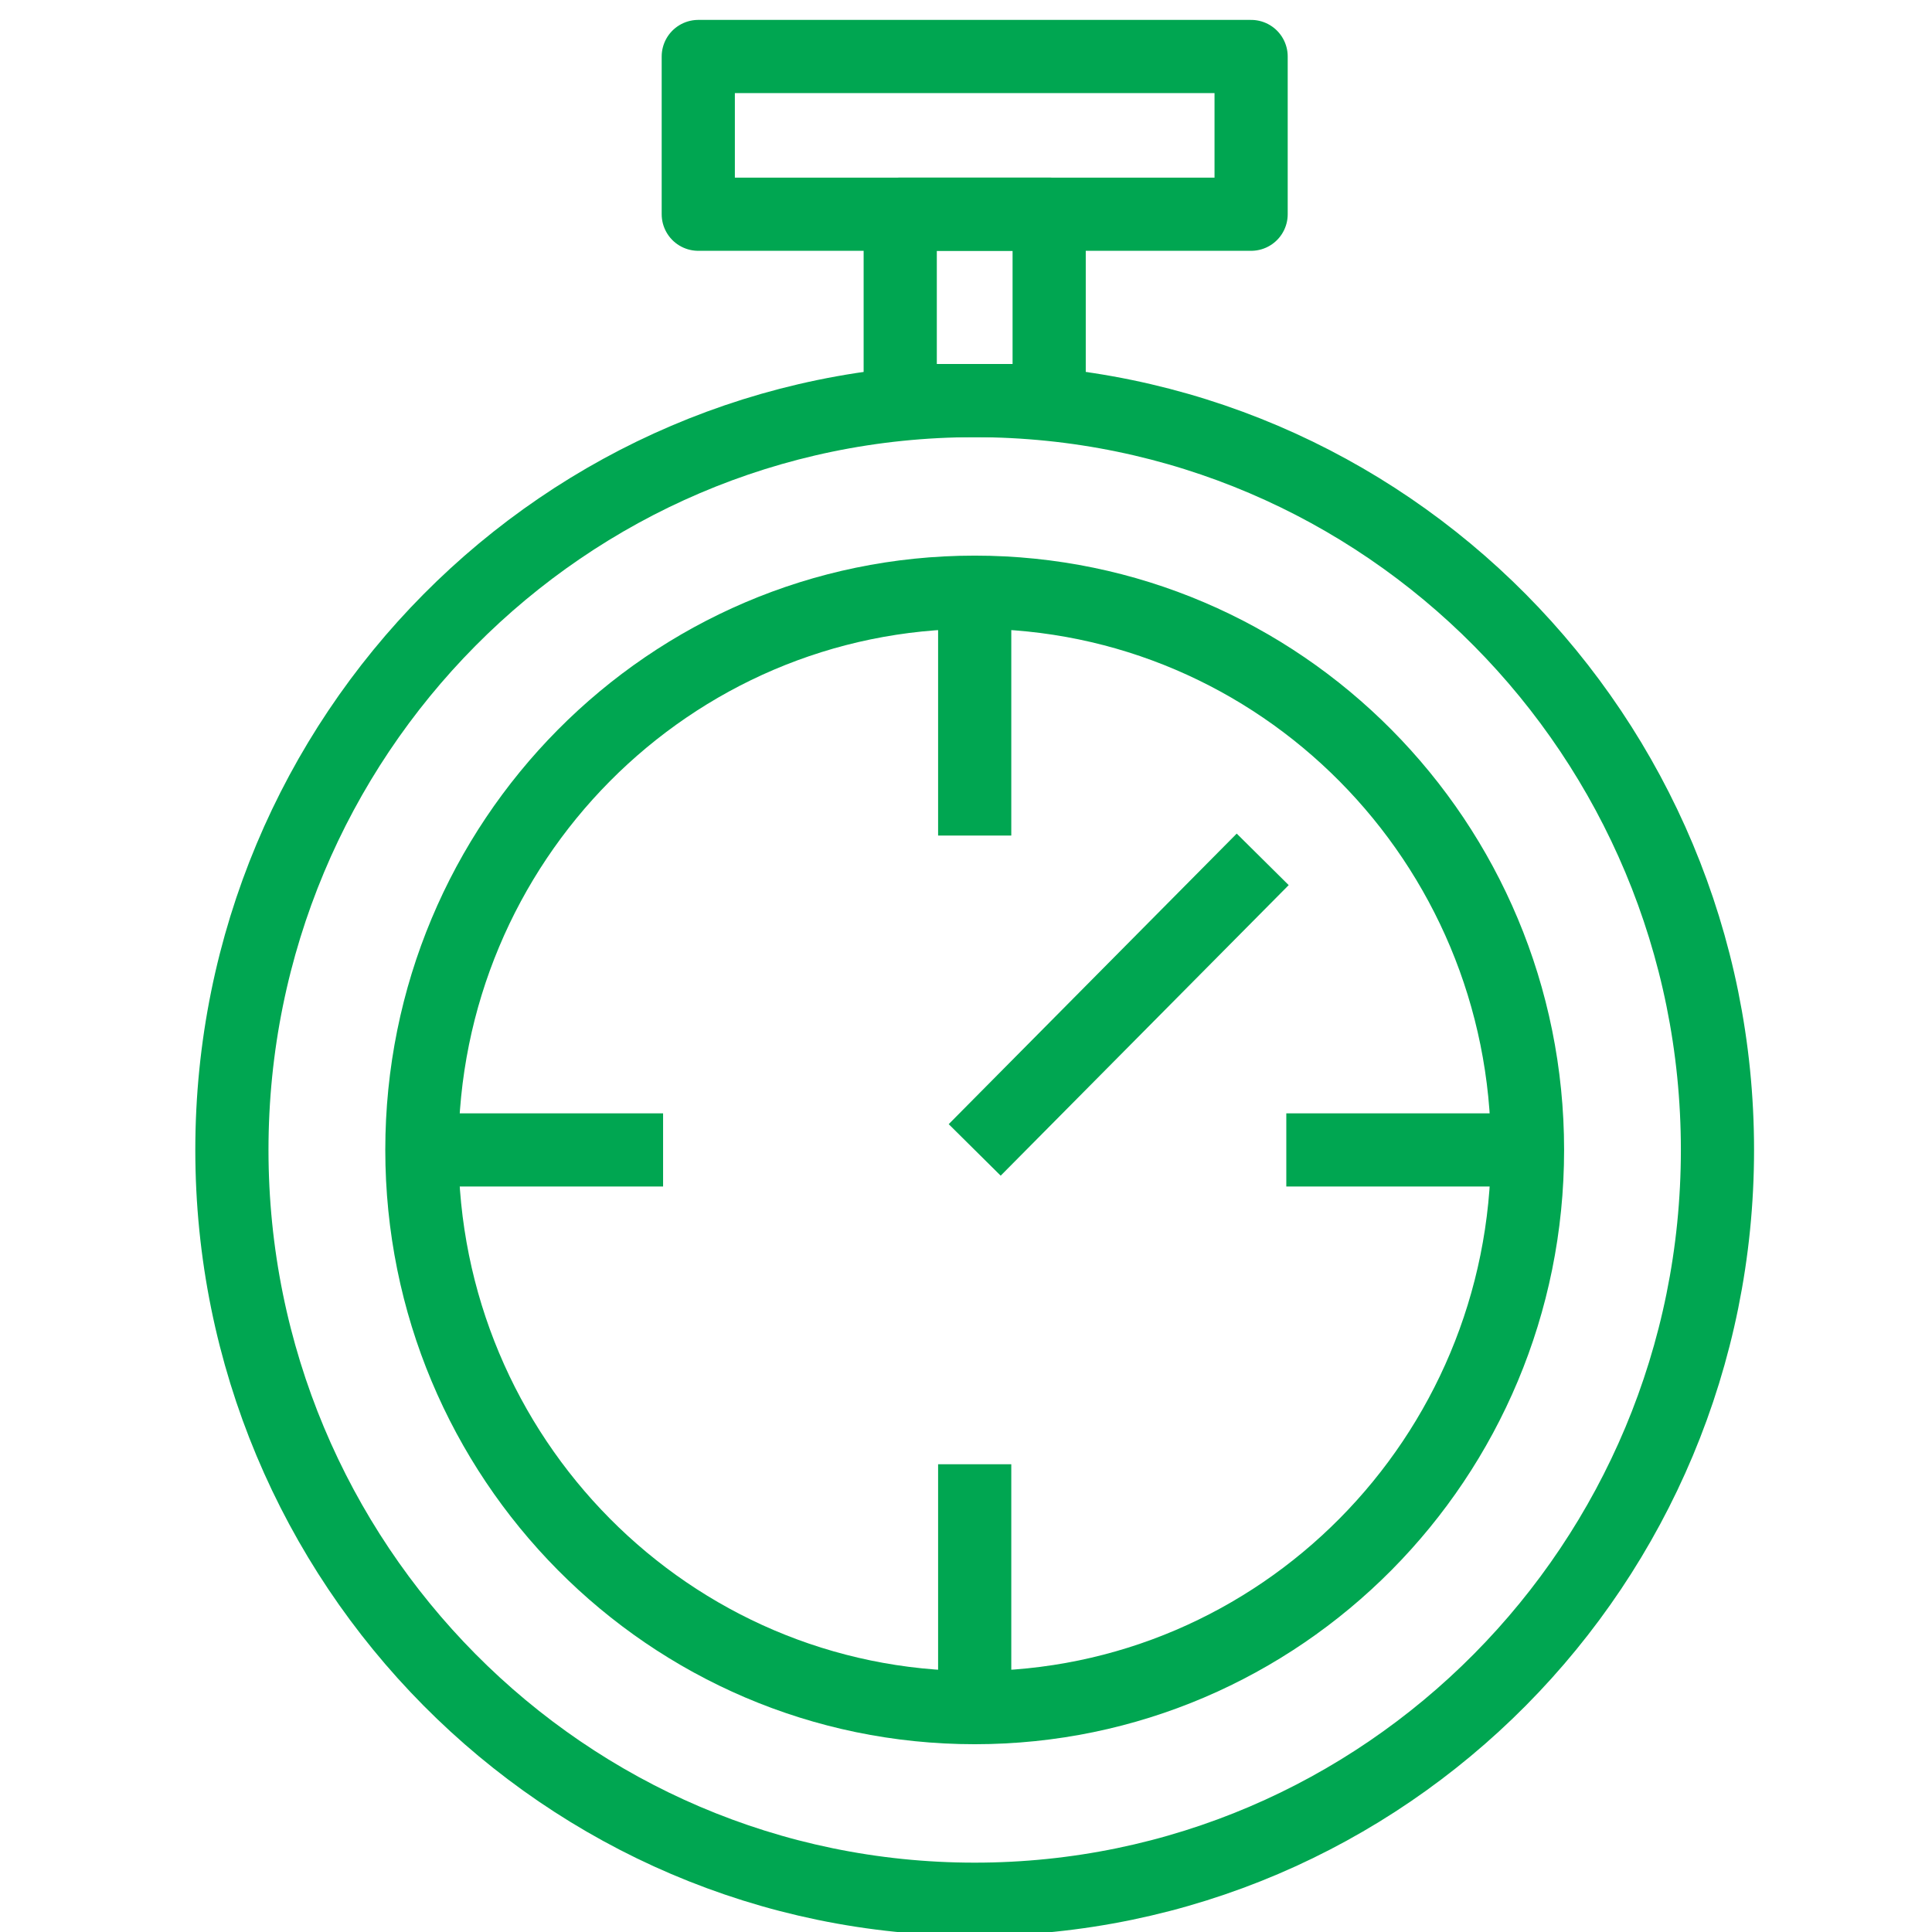 <?xml version="1.0" encoding="UTF-8"?> <svg xmlns="http://www.w3.org/2000/svg" xmlns:xlink="http://www.w3.org/1999/xlink" width="66px" height="66px" viewBox="0 0 66 66" version="1.1"><!-- Generator: Sketch 51.3 (57544) - http://www.bohemiancoding.com/sketch --><title>Artboard@2x</title><desc>Created with Sketch.</desc><defs></defs><g id="Artboard" stroke="none" stroke-width="1" fill="none" fill-rule="evenodd" stroke-linejoin="round"><g id="Group-9" transform="translate(7, 1)" stroke="#00A651" stroke-width="2.5"><g id="Group-17"><path d="M51.671,38.283 C51.671,52.421 40.31,63.881 26.297,63.881 C12.283,63.881 0.922,52.421 0.922,38.283 C0.922,24.145 12.283,12.685 26.297,12.685 C40.31,12.685 51.671,24.145 51.671,38.283 Z" id="Stroke-1"></path><path d="M45.182,38.283 C45.182,48.805 36.727,57.335 26.297,57.335 C15.867,57.335 7.412,48.805 7.412,38.283 C7.412,27.761 15.867,19.231 26.297,19.231 C36.727,19.231 45.182,27.761 45.182,38.283 Z" id="Stroke-3"></path><path d="M26.297,27.544 L26.297,19.231" id="Stroke-5"></path><path d="M36.942,38.283 L45.183,38.283" id="Stroke-7"></path><path d="M26.297,49.021 L26.297,57.335" id="Stroke-9"></path><path d="M15.652,38.283 L7.411,38.283" id="Stroke-11"></path><polygon id="Stroke-13" points="16.854 6.318 35.74 6.318 35.74 0.93 16.854 0.93"></polygon><polygon id="Stroke-15" points="23.753 12.684 28.841 12.684 28.841 6.318 23.753 6.318"></polygon><path d="M26.297,38.283 L36.136,28.357" id="Stroke-16"></path></g></g></g></svg> 